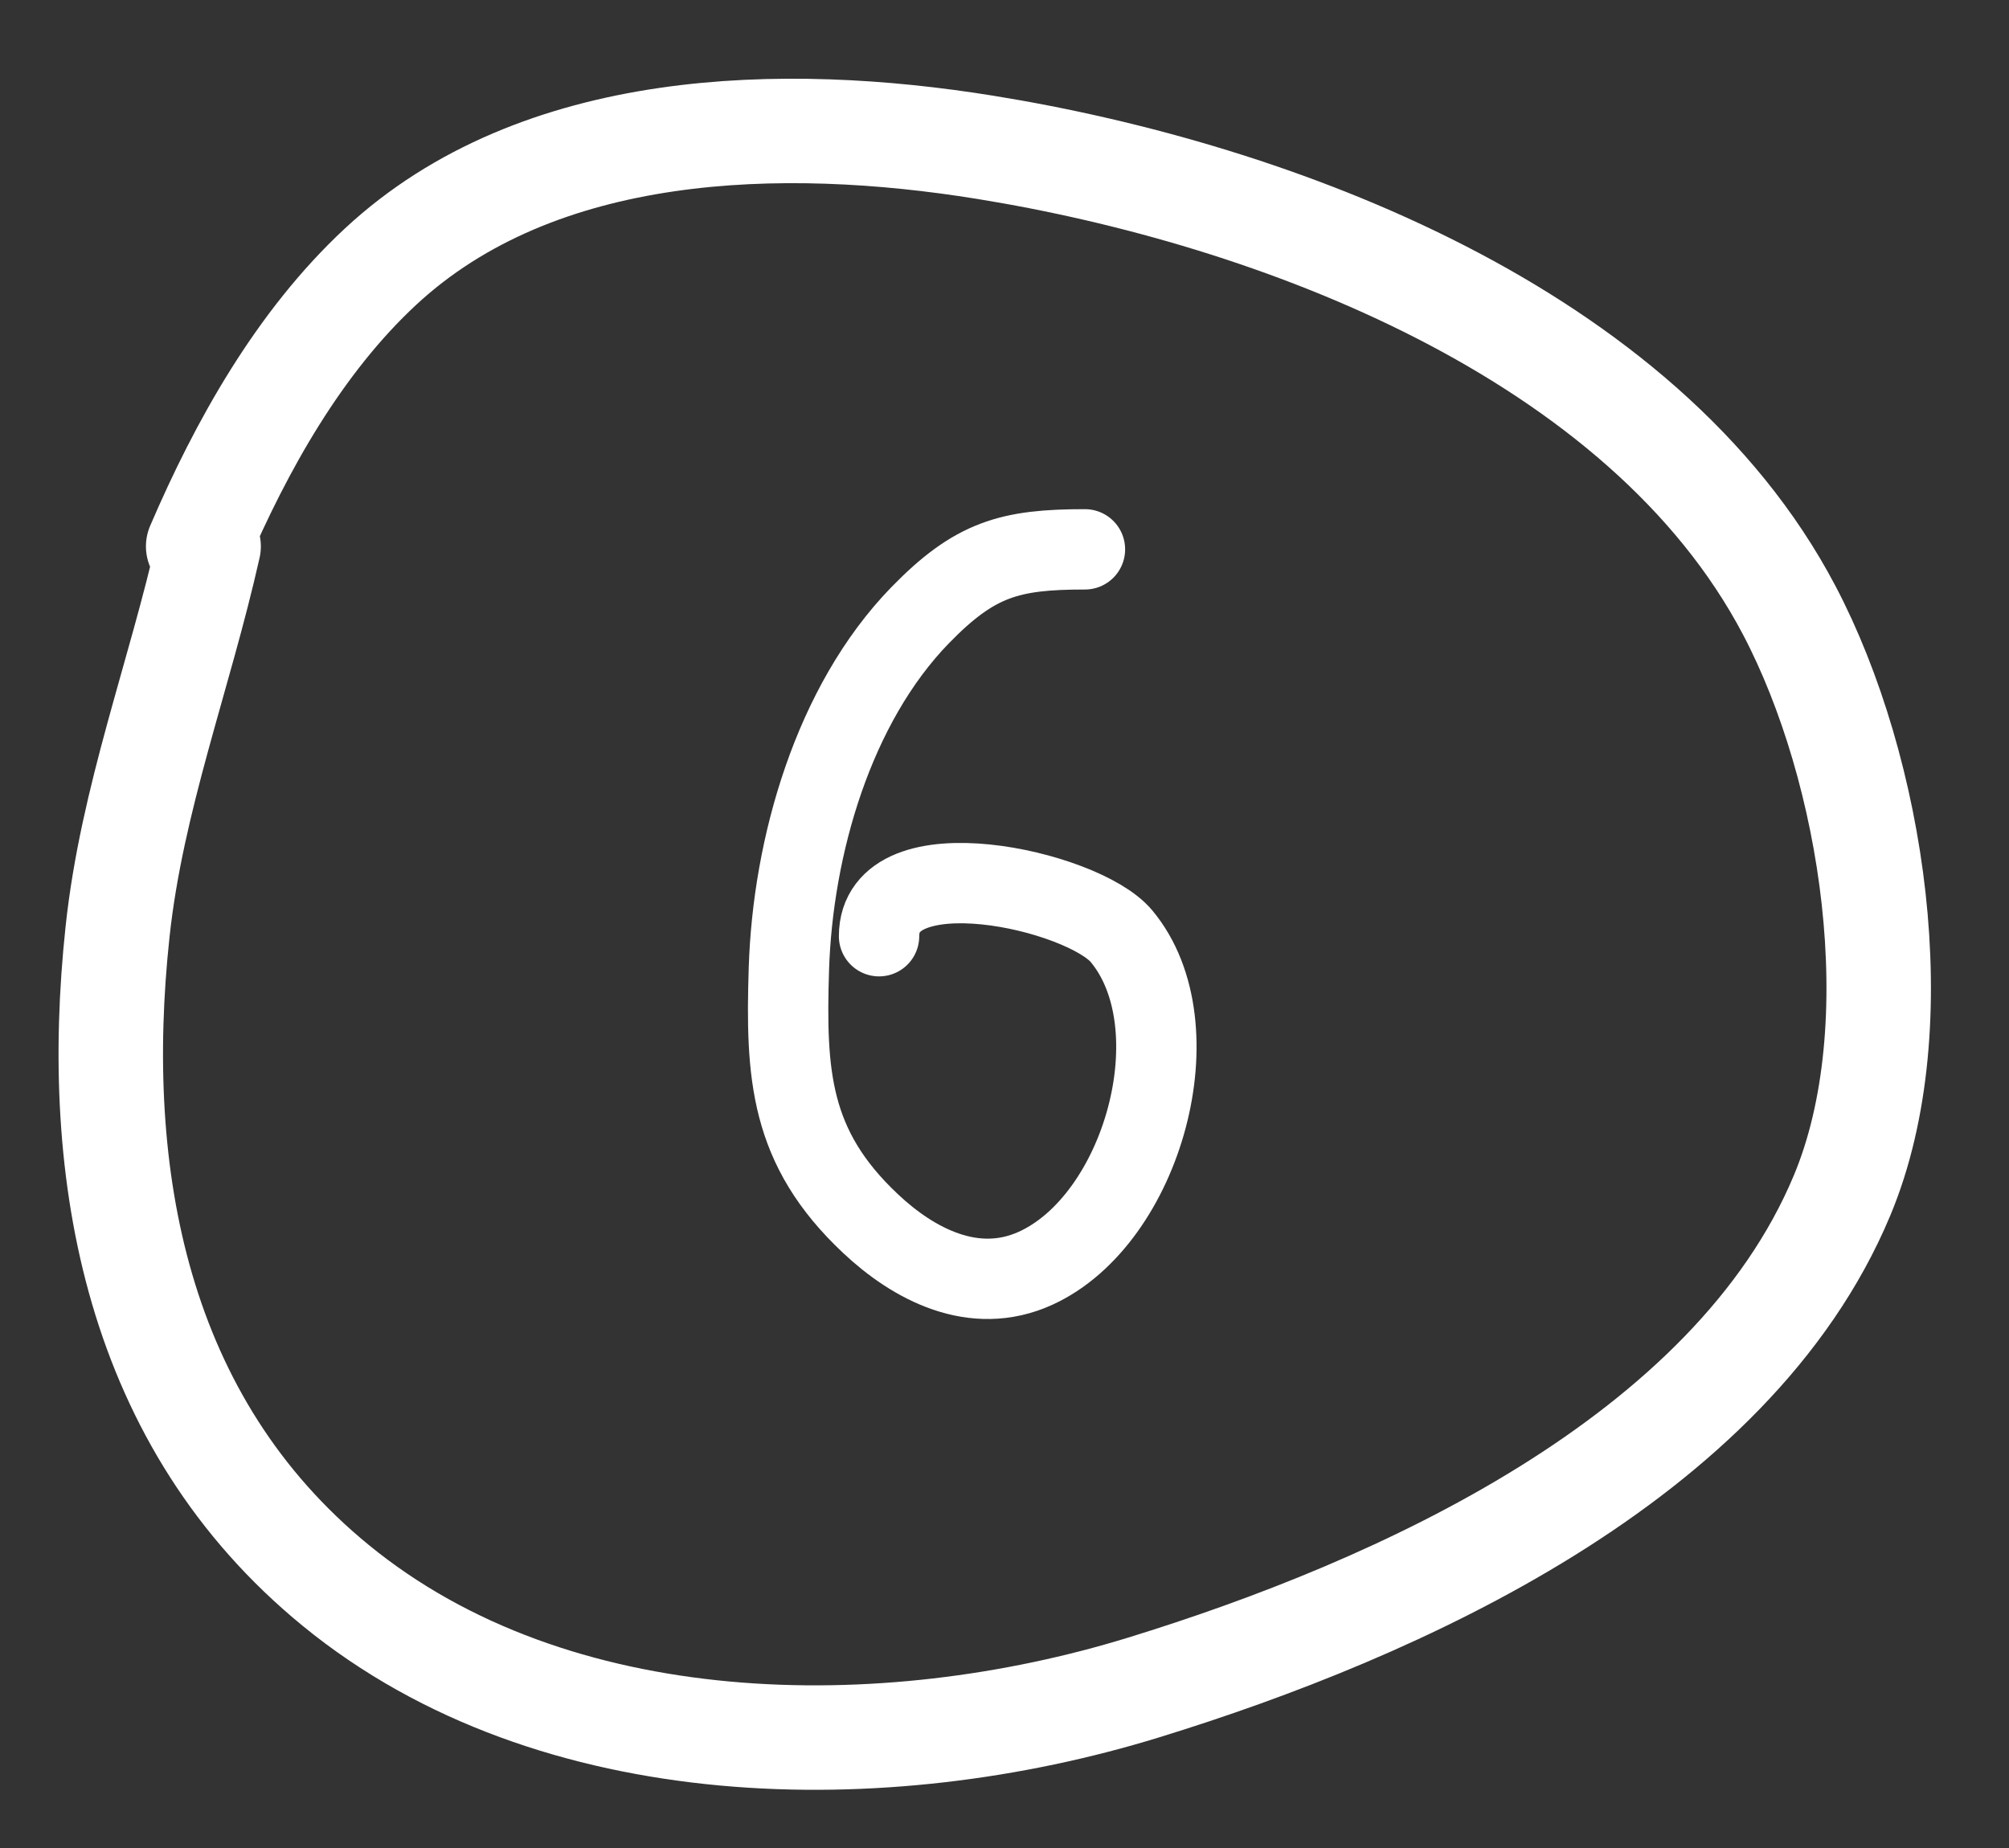 <?xml version="1.0" encoding="UTF-8"?> <svg xmlns="http://www.w3.org/2000/svg" width="25" height="23" viewBox="0 0 25 23" fill="none"><rect x="0" y="0" width="25" height="23" fill="#333333" stroke="none"/><path d="M2.596 6.8C2.235 8.409 1.64 9.944 1.463 11.595C1.136 14.639 1.702 17.706 4.178 19.732C6.901 21.961 11.009 21.994 14.229 21.003C17.394 20.029 21.548 18.166 22.922 14.88C23.809 12.76 23.303 9.568 22.265 7.595C20.446 4.136 15.859 2.414 12.257 1.833C9.749 1.428 6.702 1.49 4.734 3.32C3.722 4.261 3.003 5.549 2.466 6.8" stroke="white" stroke-width="1.3" stroke-linecap="round"></path><path d="M13.501 6.837C12.566 6.837 12.132 6.957 11.451 7.656C10.369 8.769 9.865 10.538 9.817 12.057C9.776 13.374 9.825 14.281 10.831 15.227C11.369 15.734 12.121 16.133 12.886 15.785C14.221 15.178 14.888 12.771 13.956 11.652C13.476 11.076 10.939 10.51 10.939 11.652" stroke="white" stroke-linecap="round"></path></svg> 